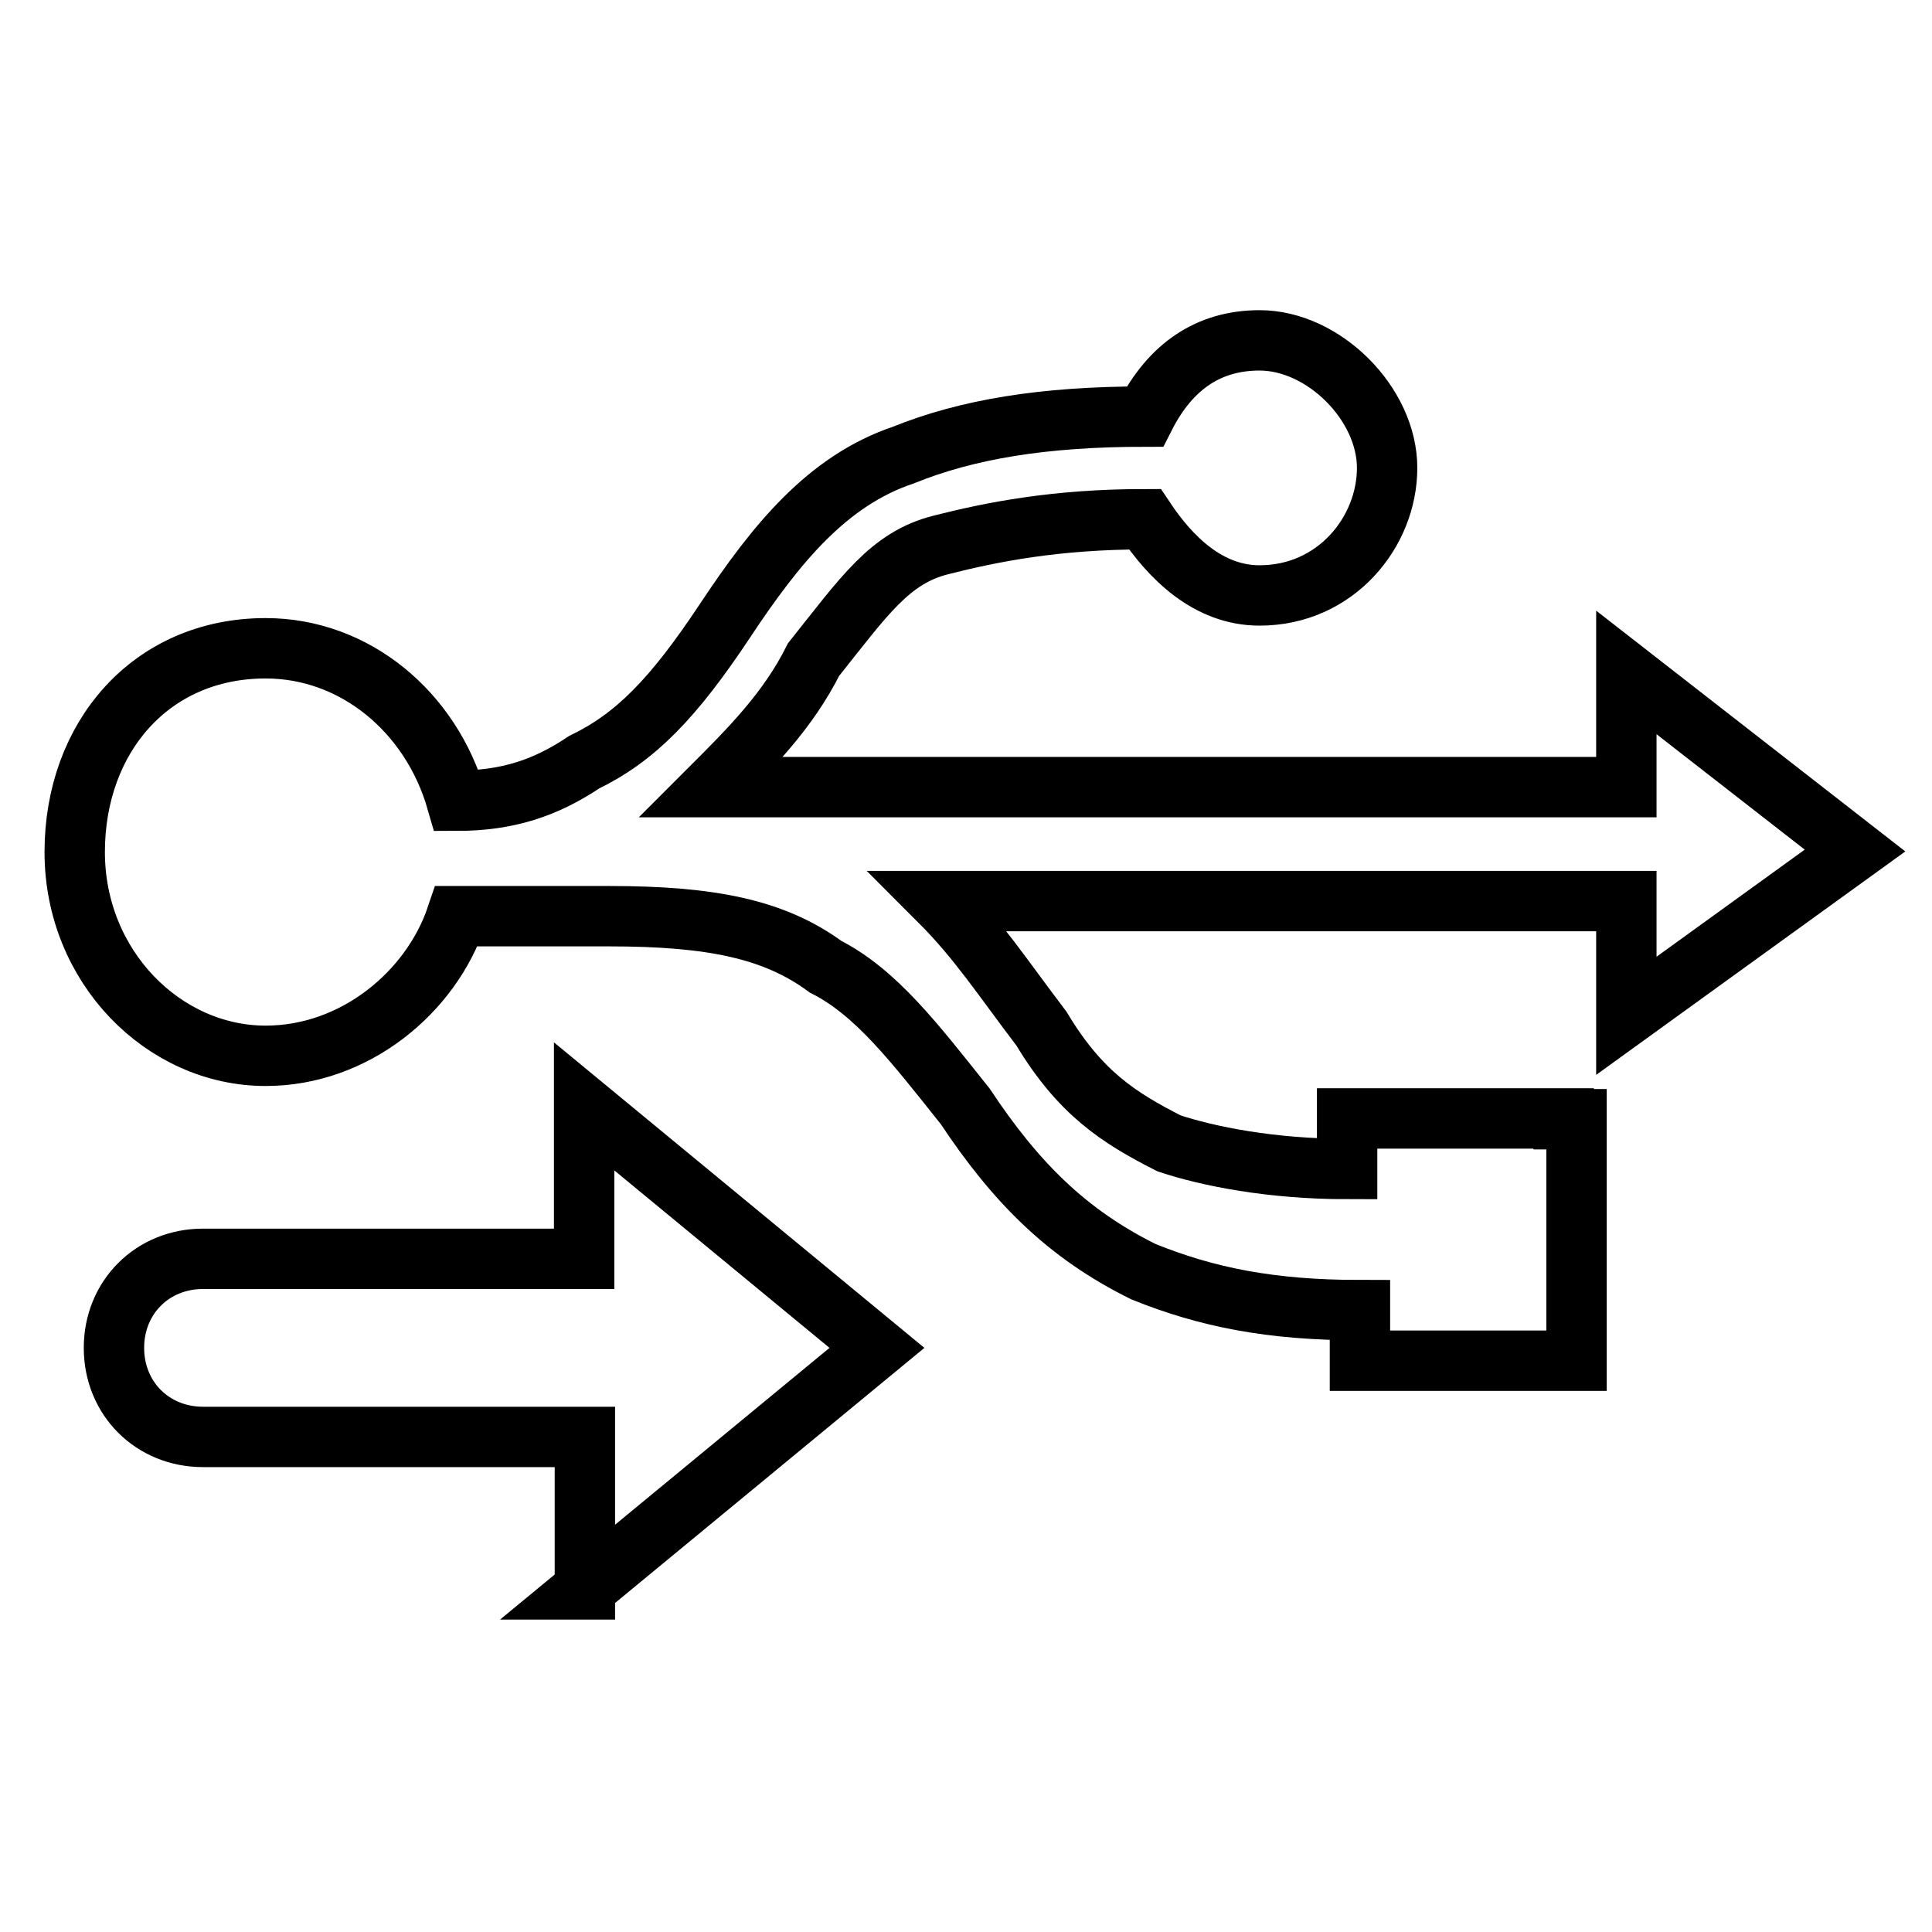 <?xml version="1.0" encoding="utf-8"?>
<!-- Svg Vector Icons : http://www.onlinewebfonts.com/icon -->
<!DOCTYPE svg PUBLIC "-//W3C//DTD SVG 1.1//EN" "http://www.w3.org/Graphics/SVG/1.1/DTD/svg11.dtd">
<svg version="1.1" xmlns="http://www.w3.org/2000/svg" xmlns:xlink="http://www.w3.org/1999/xlink" x="0px" y="0px" viewBox="0 0 256 256" enable-background="new 0 0 256 256" xml:space="preserve">
<g> <path stroke-width="8" fill-opacity="0" stroke="#000000"  d="M207.2,148.2h-28.7v6.7c-10.1,0-18.5-1.7-23.6-3.4c-6.7-3.4-11.8-6.7-16.9-15.2 c-5.1-6.7-8.4-11.8-13.5-16.9h91v15.2l30.3-21.9l-30.3-23.6v15.2H94.3c5.1-5.1,10.1-10.1,13.5-16.9c6.7-8.4,10.1-13.5,16.9-15.2 c6.7-1.7,15.2-3.4,27-3.4c3.4,5.1,8.4,10.1,15.2,10.1c10.1,0,16.9-8.4,16.9-16.9s-8.4-16.9-16.9-16.9c-6.7,0-11.8,3.4-15.2,10.1 c-13.5,0-23.6,1.7-32,5.1c-10.1,3.4-16.9,11.8-23.6,21.9C89.2,92.6,84.2,97.7,77.4,101c-5.1,3.4-10.1,5.1-16.9,5.1 c-3.4-11.8-13.5-20.2-25.3-20.2c-15.2,0-25.3,11.8-25.3,27c0,15.2,11.8,27,25.3,27c11.8,0,21.9-8.4,25.3-18.5h20.2 c13.5,0,21.9,1.7,28.7,6.7c6.7,3.4,11.8,10.1,18.5,18.5c6.7,10.1,13.5,16.9,23.6,21.9c8.4,3.4,16.9,5.1,28.7,5.1v6.7h28.7v-32 H207.2z M77.4,210.6l38.8-32l-38.8-32v20.2H26.9c-6.7,0-11.8,5.1-11.8,11.8c0,6.7,5.1,11.8,11.8,11.8h50.6V210.6z"/></g>
</svg>